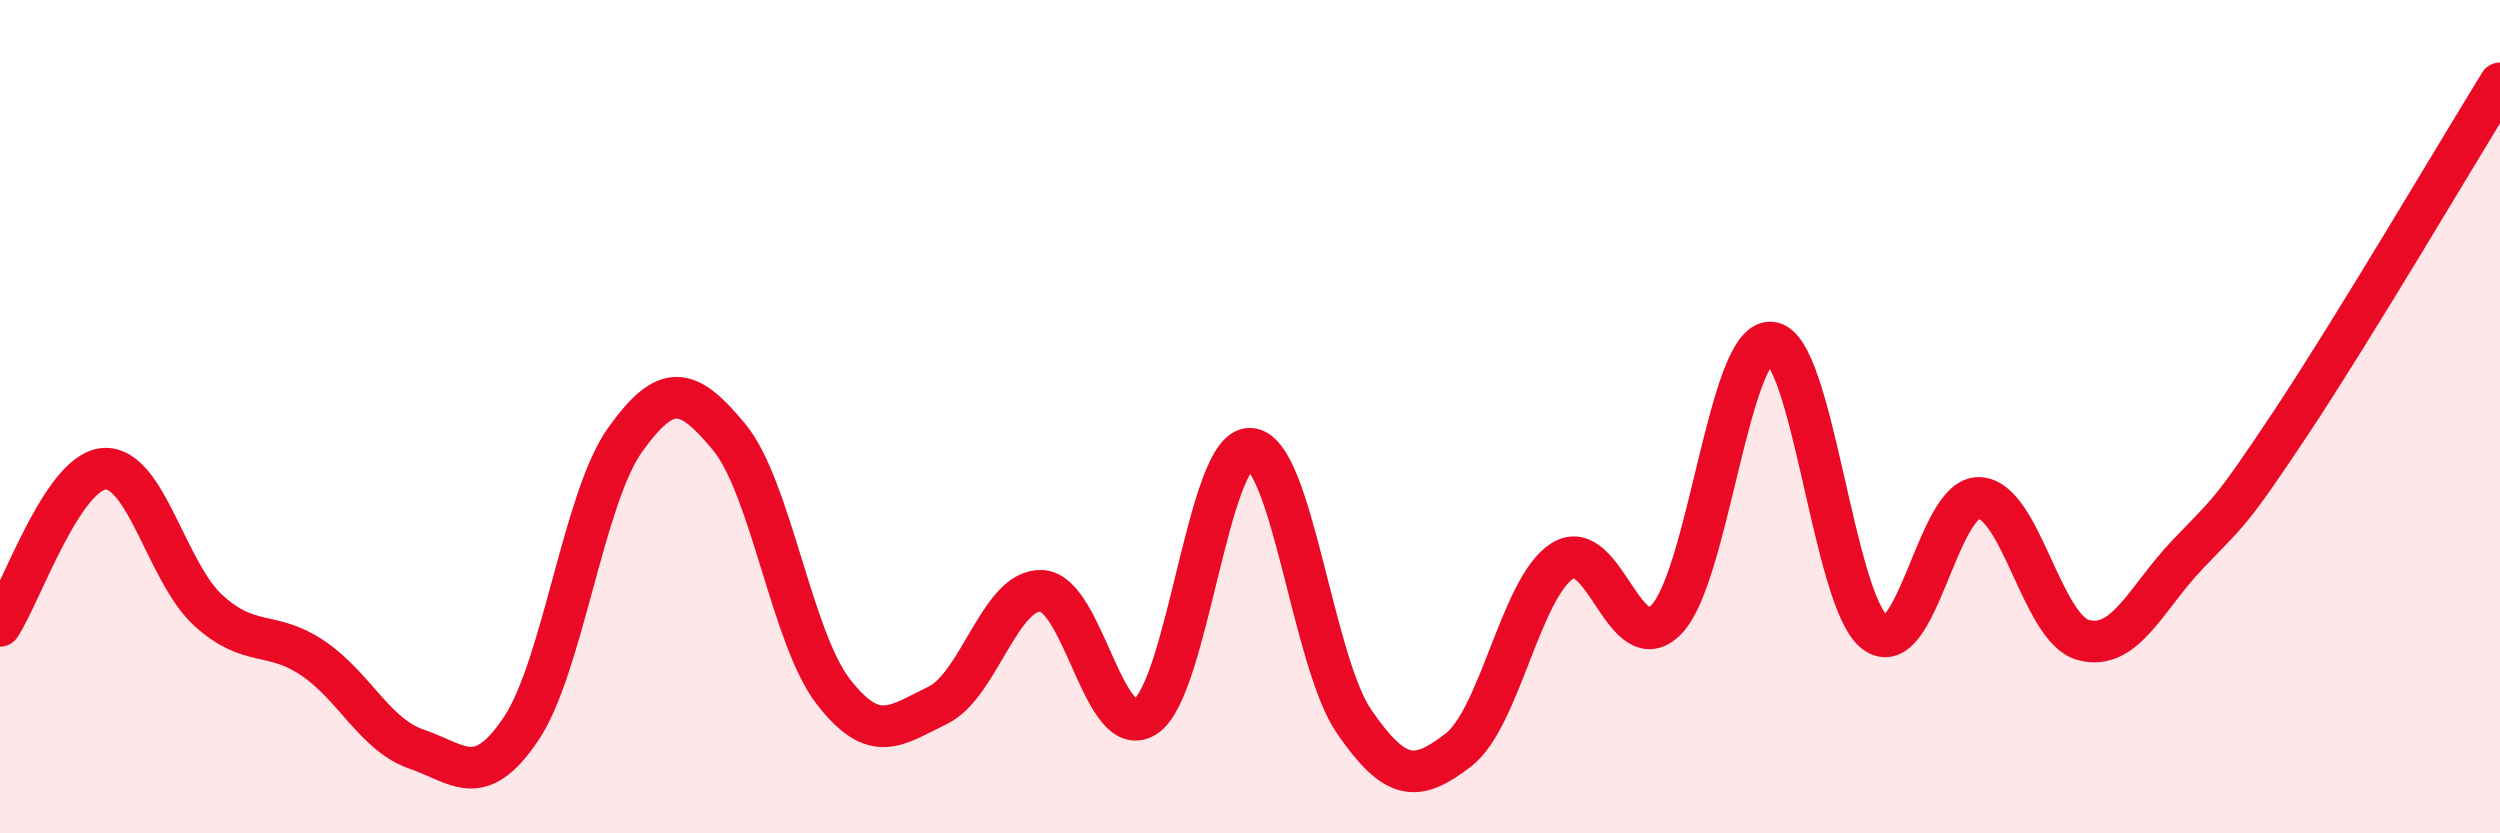 
    <svg width="60" height="20" viewBox="0 0 60 20" xmlns="http://www.w3.org/2000/svg">
      <path
        d="M 0,15.02 C 0.5,14.27 1.5,11.32 2.5,11.25 C 3.5,11.18 4,13.74 5,14.65 C 6,15.56 6.5,15.12 7.5,15.79 C 8.5,16.46 9,17.64 10,17.98 C 11,18.32 11.5,18.98 12.5,17.5 C 13.5,16.02 14,11.96 15,10.56 C 16,9.16 16.5,9.28 17.5,10.49 C 18.5,11.7 19,15.31 20,16.6 C 21,17.89 21.5,17.41 22.5,16.93 C 23.5,16.45 24,14.13 25,14.18 C 26,14.23 26.5,17.87 27.5,17.19 C 28.5,16.51 29,10.74 30,10.77 C 31,10.8 31.5,15.87 32.5,17.32 C 33.5,18.77 34,18.77 35,18 C 36,17.23 36.5,14.09 37.5,13.46 C 38.5,12.83 39,15.91 40,14.86 C 41,13.81 41.5,8.16 42.5,8.22 C 43.5,8.28 44,14.43 45,15.18 C 46,15.93 46.5,11.91 47.5,11.95 C 48.5,11.99 49,15.09 50,15.36 C 51,15.63 51.5,14.36 52.5,13.31 C 53.5,12.26 53.5,12.38 55,10.12 C 56.5,7.86 59,3.62 60,2L60 20L0 20Z"
        fill="#EB0A25"
        opacity="0.1"
        stroke-linecap="round"
        stroke-linejoin="round"
      />
      <path
        d="M 0,15.02 C 0.5,14.27 1.5,11.32 2.5,11.25 C 3.5,11.18 4,13.74 5,14.65 C 6,15.56 6.5,15.12 7.5,15.79 C 8.5,16.46 9,17.64 10,17.98 C 11,18.32 11.5,18.98 12.5,17.5 C 13.5,16.02 14,11.96 15,10.56 C 16,9.16 16.5,9.28 17.5,10.49 C 18.5,11.7 19,15.31 20,16.6 C 21,17.89 21.5,17.41 22.5,16.93 C 23.5,16.45 24,14.13 25,14.18 C 26,14.23 26.5,17.87 27.5,17.19 C 28.5,16.51 29,10.74 30,10.77 C 31,10.8 31.5,15.87 32.5,17.32 C 33.5,18.77 34,18.77 35,18 C 36,17.23 36.5,14.09 37.5,13.46 C 38.5,12.83 39,15.91 40,14.86 C 41,13.81 41.5,8.16 42.5,8.22 C 43.5,8.28 44,14.43 45,15.18 C 46,15.93 46.5,11.91 47.5,11.95 C 48.5,11.99 49,15.09 50,15.36 C 51,15.63 51.5,14.36 52.5,13.31 C 53.5,12.26 53.5,12.38 55,10.12 C 56.5,7.86 59,3.62 60,2"
        stroke="#EB0A25"
        stroke-width="1"
        fill="none"
        stroke-linecap="round"
        stroke-linejoin="round"
      />
    </svg>
  